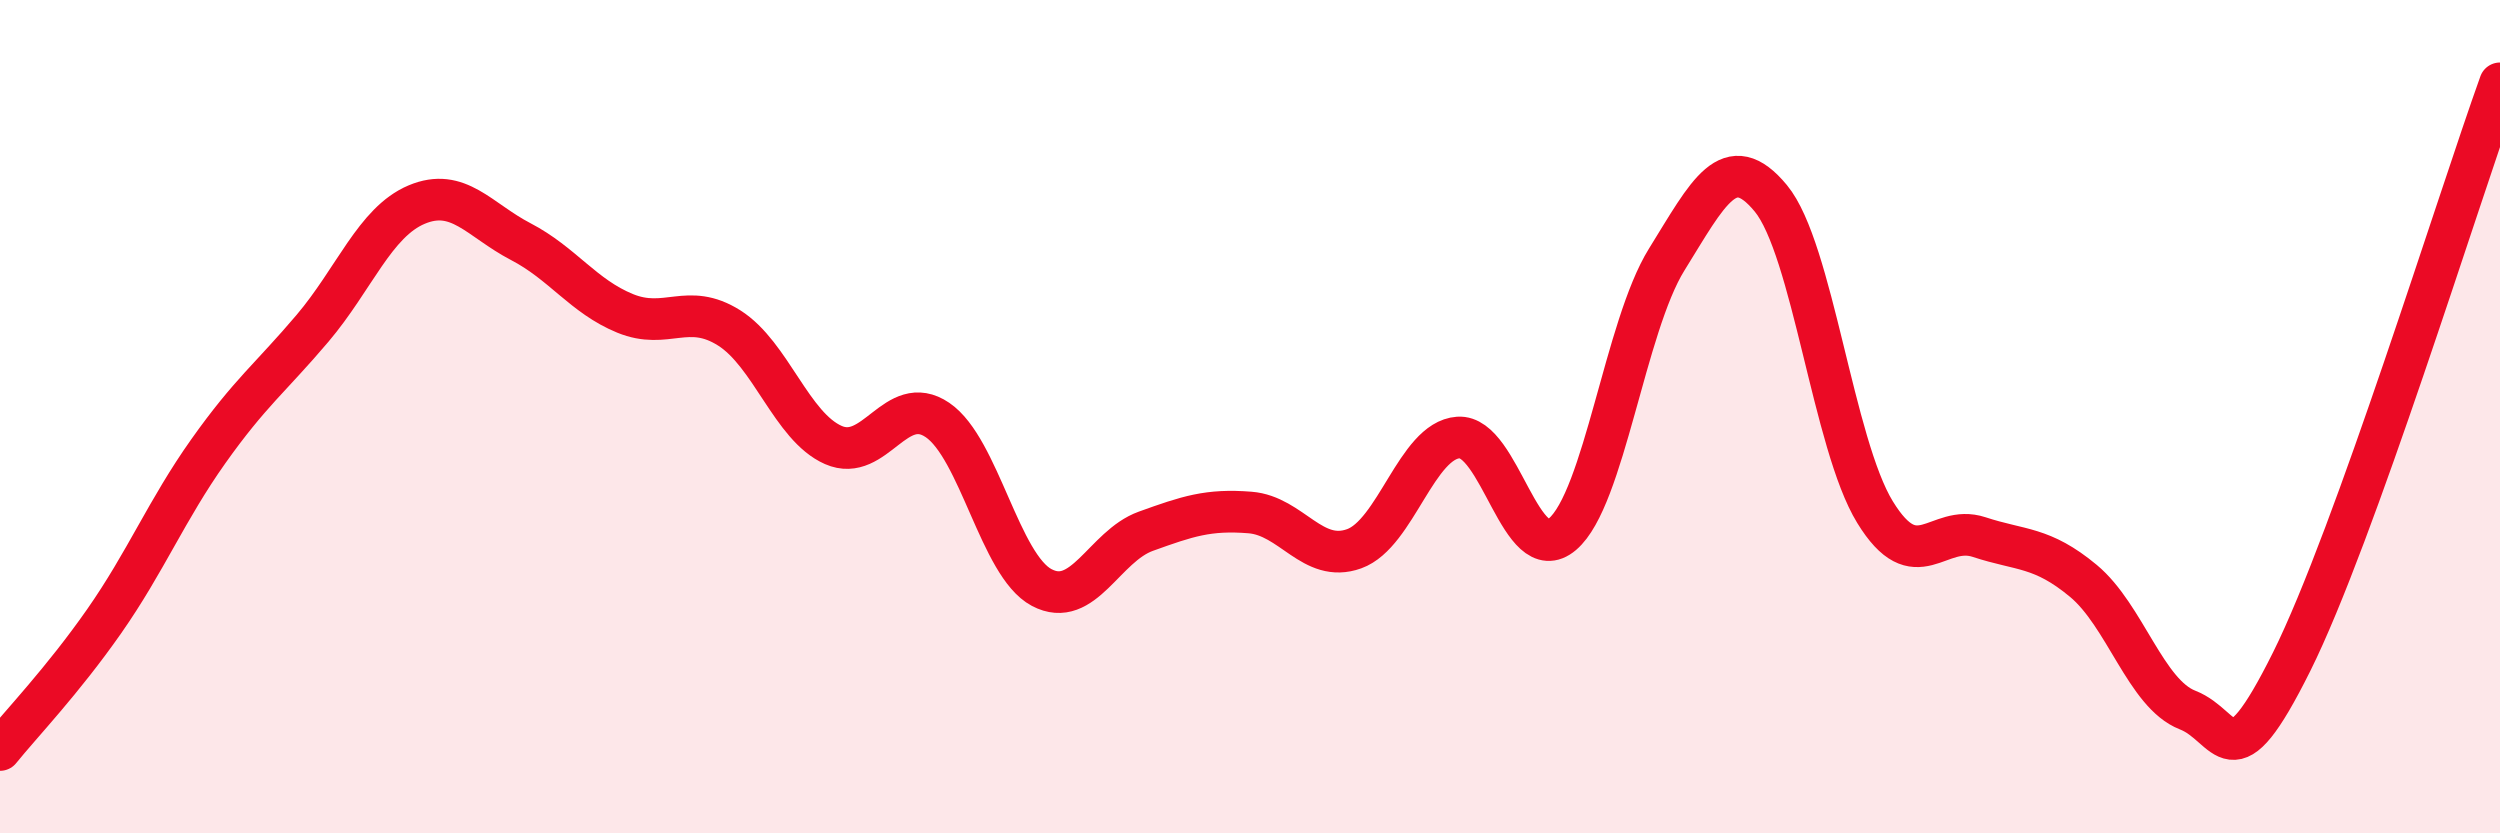 
    <svg width="60" height="20" viewBox="0 0 60 20" xmlns="http://www.w3.org/2000/svg">
      <path
        d="M 0,18 C 0.5,17.38 1.5,16.34 2.5,14.91 C 3.5,13.48 4,12.24 5,10.83 C 6,9.42 6.5,9.06 7.5,7.88 C 8.5,6.7 9,5.33 10,4.91 C 11,4.49 11.5,5.28 12.5,5.8 C 13.5,6.32 14,7.11 15,7.52 C 16,7.93 16.5,7.24 17.5,7.87 C 18.5,8.5 19,10.24 20,10.68 C 21,11.12 21.5,9.4 22.5,10.08 C 23.5,10.76 24,13.57 25,14.1 C 26,14.63 26.5,13.11 27.5,12.75 C 28.5,12.39 29,12.22 30,12.3 C 31,12.38 31.5,13.53 32.5,13.17 C 33.5,12.81 34,10.57 35,10.5 C 36,10.43 36.5,13.67 37.5,12.82 C 38.5,11.97 39,7.84 40,6.23 C 41,4.62 41.5,3.55 42.5,4.76 C 43.5,5.97 44,10.66 45,12.29 C 46,13.92 46.5,12.56 47.5,12.89 C 48.5,13.22 49,13.11 50,13.94 C 51,14.77 51.5,16.65 52.5,17.04 C 53.5,17.43 53.5,18.89 55,15.88 C 56.5,12.87 59,4.78 60,2L60 20L0 20Z"
        fill="#EB0A25"
        opacity="0.1"
        stroke-linecap="round"
        stroke-linejoin="round"
      />
      <path
        d="M 0,18 C 0.5,17.38 1.5,16.34 2.5,14.91 C 3.5,13.48 4,12.24 5,10.83 C 6,9.42 6.5,9.06 7.5,7.88 C 8.5,6.7 9,5.33 10,4.91 C 11,4.49 11.5,5.28 12.5,5.8 C 13.5,6.32 14,7.11 15,7.52 C 16,7.93 16.5,7.24 17.5,7.87 C 18.5,8.5 19,10.24 20,10.68 C 21,11.12 21.5,9.4 22.5,10.08 C 23.5,10.76 24,13.57 25,14.1 C 26,14.63 26.5,13.11 27.5,12.75 C 28.5,12.39 29,12.22 30,12.3 C 31,12.38 31.5,13.53 32.5,13.17 C 33.5,12.81 34,10.57 35,10.5 C 36,10.43 36.5,13.67 37.5,12.82 C 38.5,11.97 39,7.84 40,6.23 C 41,4.62 41.5,3.55 42.5,4.76 C 43.5,5.97 44,10.66 45,12.29 C 46,13.92 46.5,12.56 47.5,12.89 C 48.5,13.22 49,13.11 50,13.94 C 51,14.77 51.5,16.65 52.5,17.04 C 53.5,17.43 53.5,18.89 55,15.88 C 56.5,12.87 59,4.78 60,2"
        stroke="#EB0A25"
        stroke-width="1"
        fill="none"
        stroke-linecap="round"
        stroke-linejoin="round"
      />
    </svg>
  